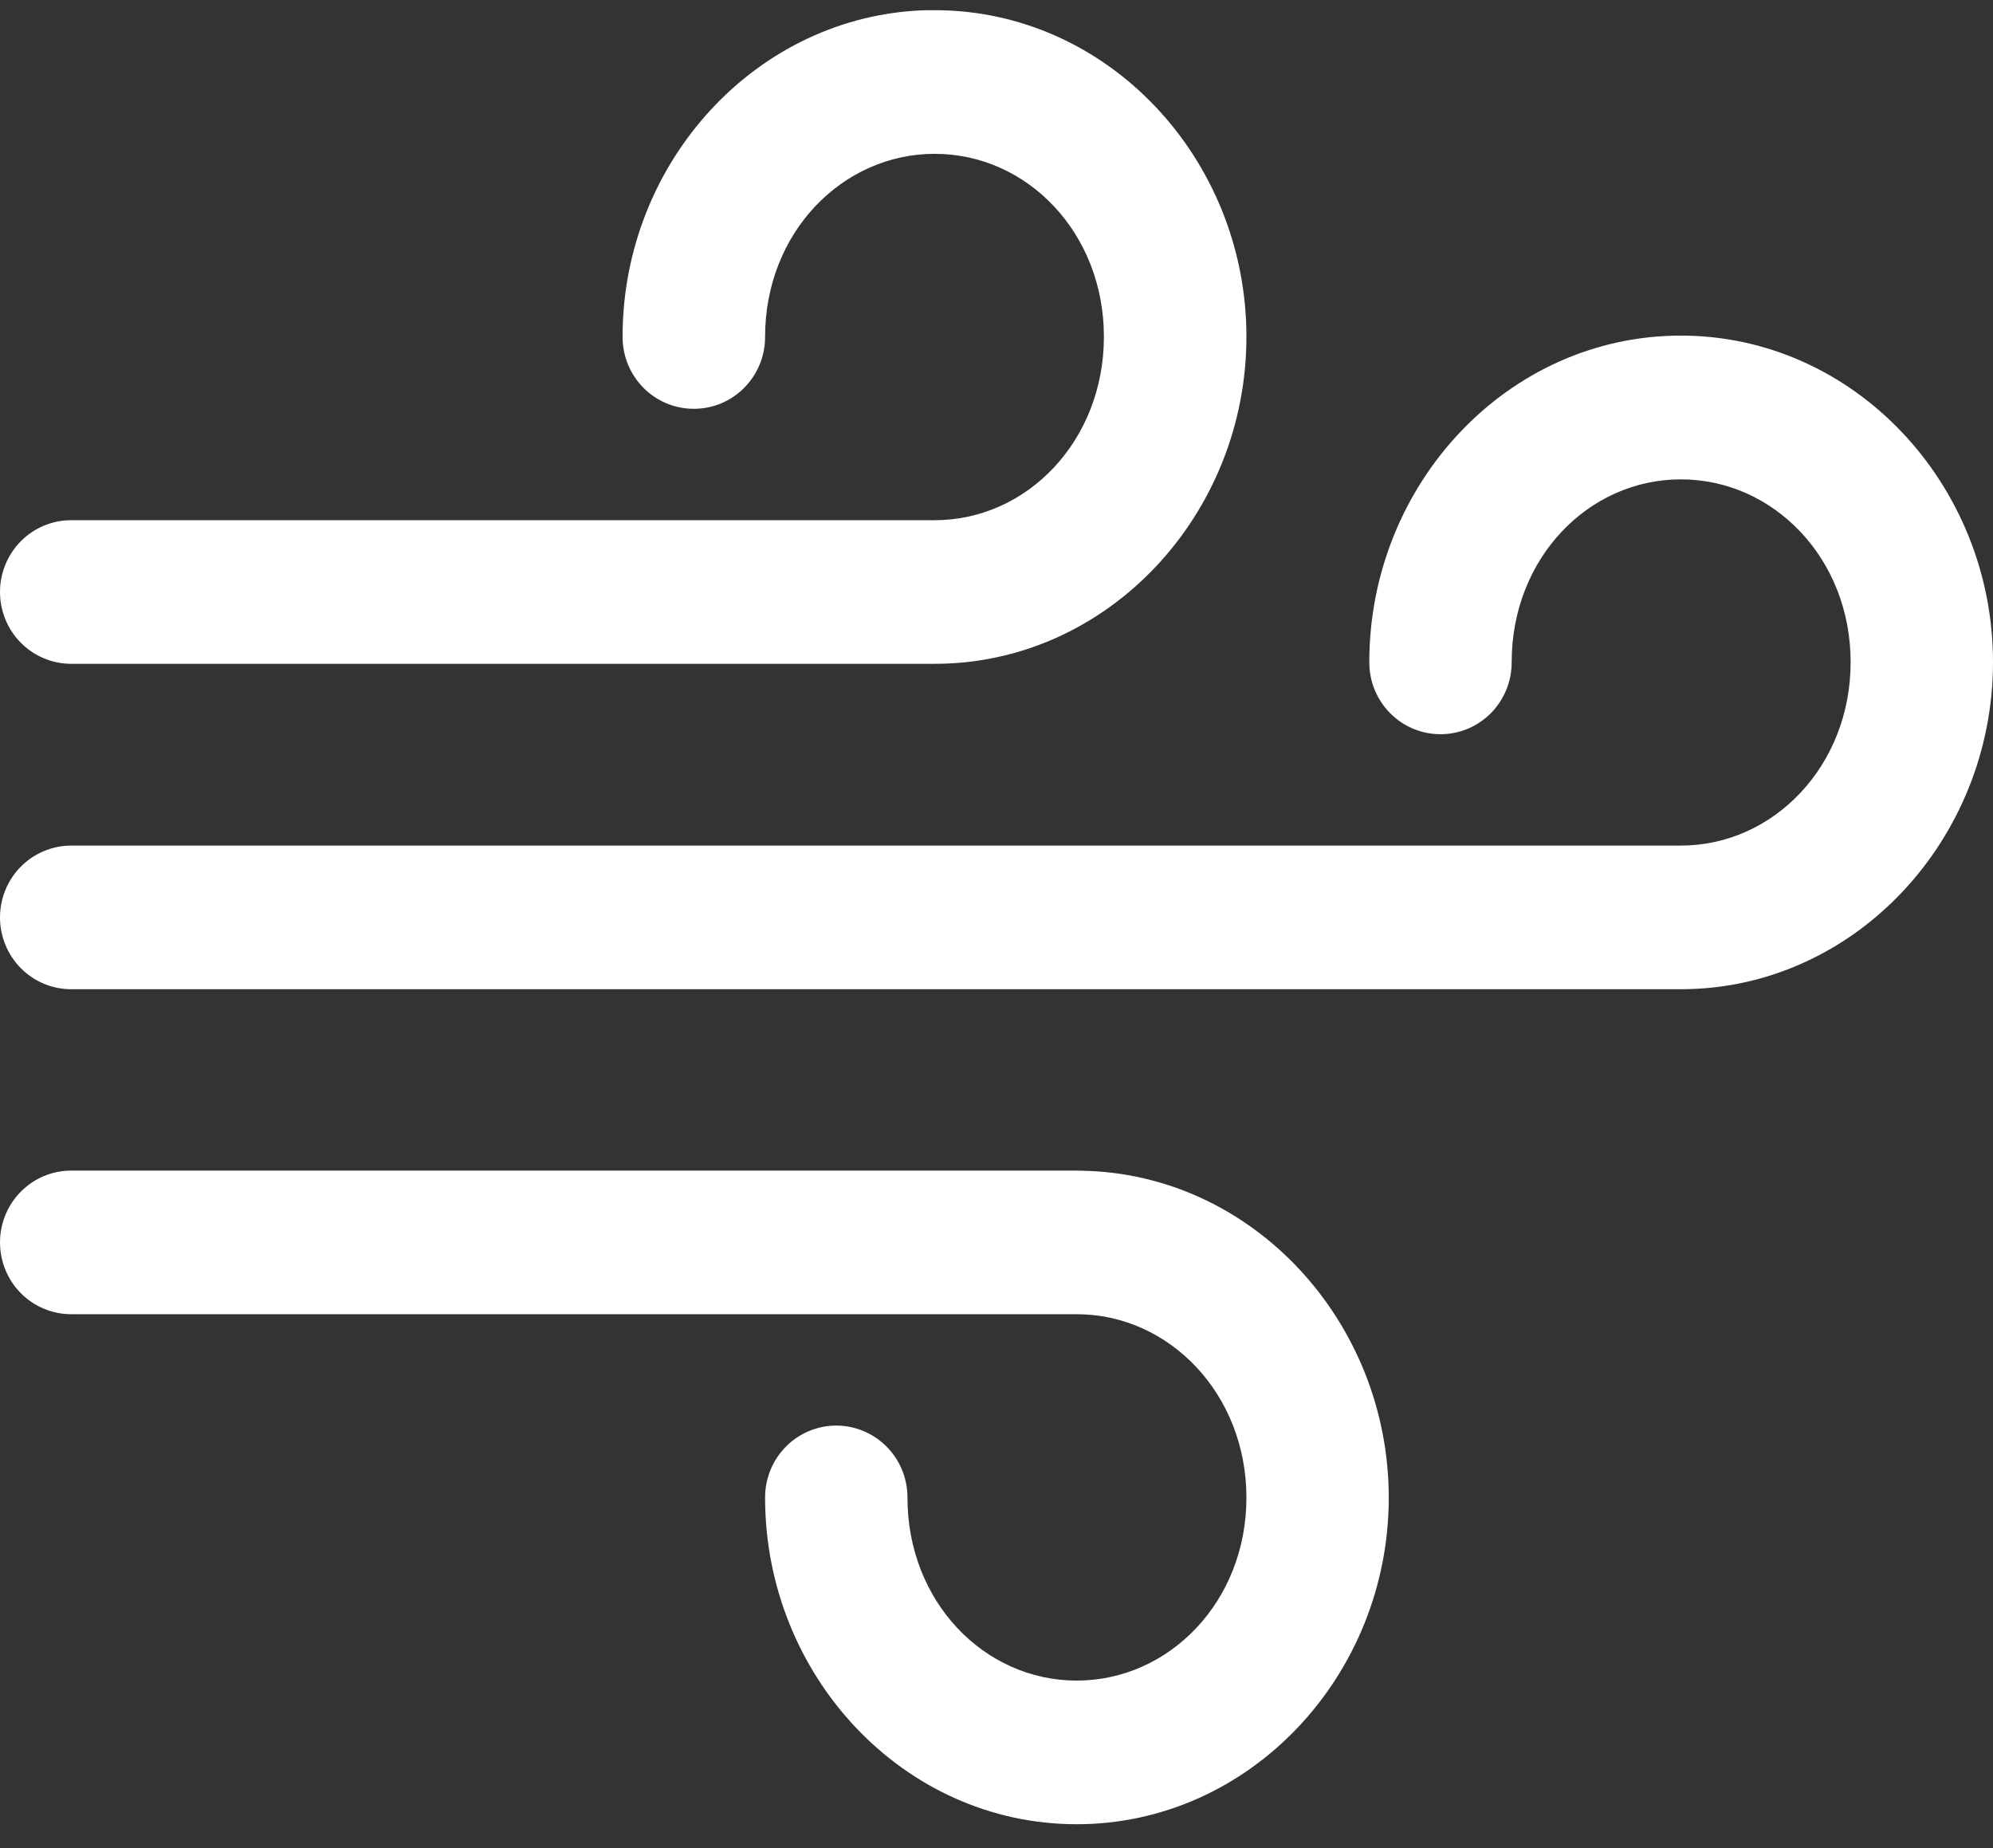 <svg width="55" height="51" viewBox="0 0 55 51" fill="none" xmlns="http://www.w3.org/2000/svg">
<rect x="0" y="0" width="55" height="51" fill="#333333" stroke="none"/>
<path d="M25.572 0.281C20.894 0.407 17.181 4.463 17.181 9.292C17.18 9.553 17.23 9.813 17.329 10.055C17.428 10.296 17.573 10.516 17.756 10.701C17.94 10.886 18.157 11.032 18.397 11.132C18.637 11.232 18.894 11.282 19.153 11.281C19.411 11.281 19.667 11.229 19.905 11.129C20.144 11.028 20.36 10.882 20.542 10.697C20.724 10.512 20.869 10.293 20.967 10.052C21.065 9.811 21.115 9.552 21.114 9.292C21.114 6.427 23.241 4.245 25.795 4.245C28.348 4.245 30.464 6.427 30.464 9.292C30.464 12.157 28.348 14.355 25.795 14.355H1.957C1.438 14.357 0.942 14.565 0.575 14.935C0.209 15.305 0.002 15.806 1.50468e-05 16.329C-0.001 16.589 0.049 16.847 0.147 17.088C0.244 17.328 0.388 17.547 0.57 17.732C0.752 17.917 0.968 18.064 1.206 18.164C1.444 18.265 1.699 18.317 1.957 18.318H25.795C30.577 18.318 34.397 14.197 34.397 9.292C34.397 4.387 30.577 0.281 25.795 0.281C25.72 0.281 25.646 0.279 25.572 0.281ZM46.386 9.261C41.604 9.261 37.788 13.366 37.788 18.272C37.787 18.532 37.837 18.79 37.935 19.031C38.033 19.271 38.176 19.491 38.358 19.675C38.54 19.86 38.756 20.007 38.994 20.107C39.232 20.208 39.487 20.26 39.745 20.261C40.004 20.262 40.261 20.211 40.501 20.112C40.741 20.012 40.958 19.866 41.142 19.681C41.325 19.496 41.47 19.276 41.569 19.034C41.668 18.792 41.718 18.533 41.717 18.272C41.717 15.407 43.833 13.228 46.386 13.228C48.94 13.228 51.071 15.407 51.071 18.272C51.071 21.137 48.94 23.334 46.386 23.334H1.957C1.438 23.337 0.942 23.545 0.575 23.915C0.209 24.285 0.002 24.785 1.50468e-05 25.308C-0.001 25.569 0.049 25.827 0.147 26.067C0.244 26.308 0.388 26.527 0.57 26.712C0.752 26.897 0.968 27.044 1.206 27.144C1.444 27.245 1.699 27.297 1.957 27.298H46.386C51.169 27.298 55 23.177 55 18.272C55 13.366 51.169 9.261 46.386 9.261ZM1.957 32.303C1.699 32.304 1.444 32.356 1.206 32.456C0.968 32.557 0.752 32.704 0.57 32.889C0.388 33.073 0.244 33.292 0.147 33.533C0.049 33.774 -0.001 34.032 1.50468e-05 34.292C0.002 34.815 0.209 35.316 0.575 35.686C0.942 36.055 1.438 36.264 1.957 36.266H29.712C32.266 36.266 34.397 38.464 34.397 41.329C34.397 44.194 32.266 46.376 29.712 46.376C27.158 46.376 25.043 44.194 25.043 41.329C25.044 41.067 24.993 40.808 24.895 40.566C24.796 40.324 24.651 40.105 24.467 39.92C24.284 39.735 24.066 39.588 23.826 39.489C23.587 39.389 23.33 39.338 23.07 39.339C22.812 39.34 22.557 39.393 22.319 39.493C22.081 39.594 21.865 39.74 21.684 39.925C21.502 40.11 21.358 40.329 21.26 40.57C21.163 40.811 21.113 41.069 21.114 41.329C21.114 46.234 24.929 50.34 29.712 50.34C34.495 50.34 38.325 46.234 38.325 41.329C38.325 36.465 34.558 32.374 29.831 32.306C29.791 32.304 29.752 32.303 29.712 32.303H1.957Z" fill="white"/>
</svg>
